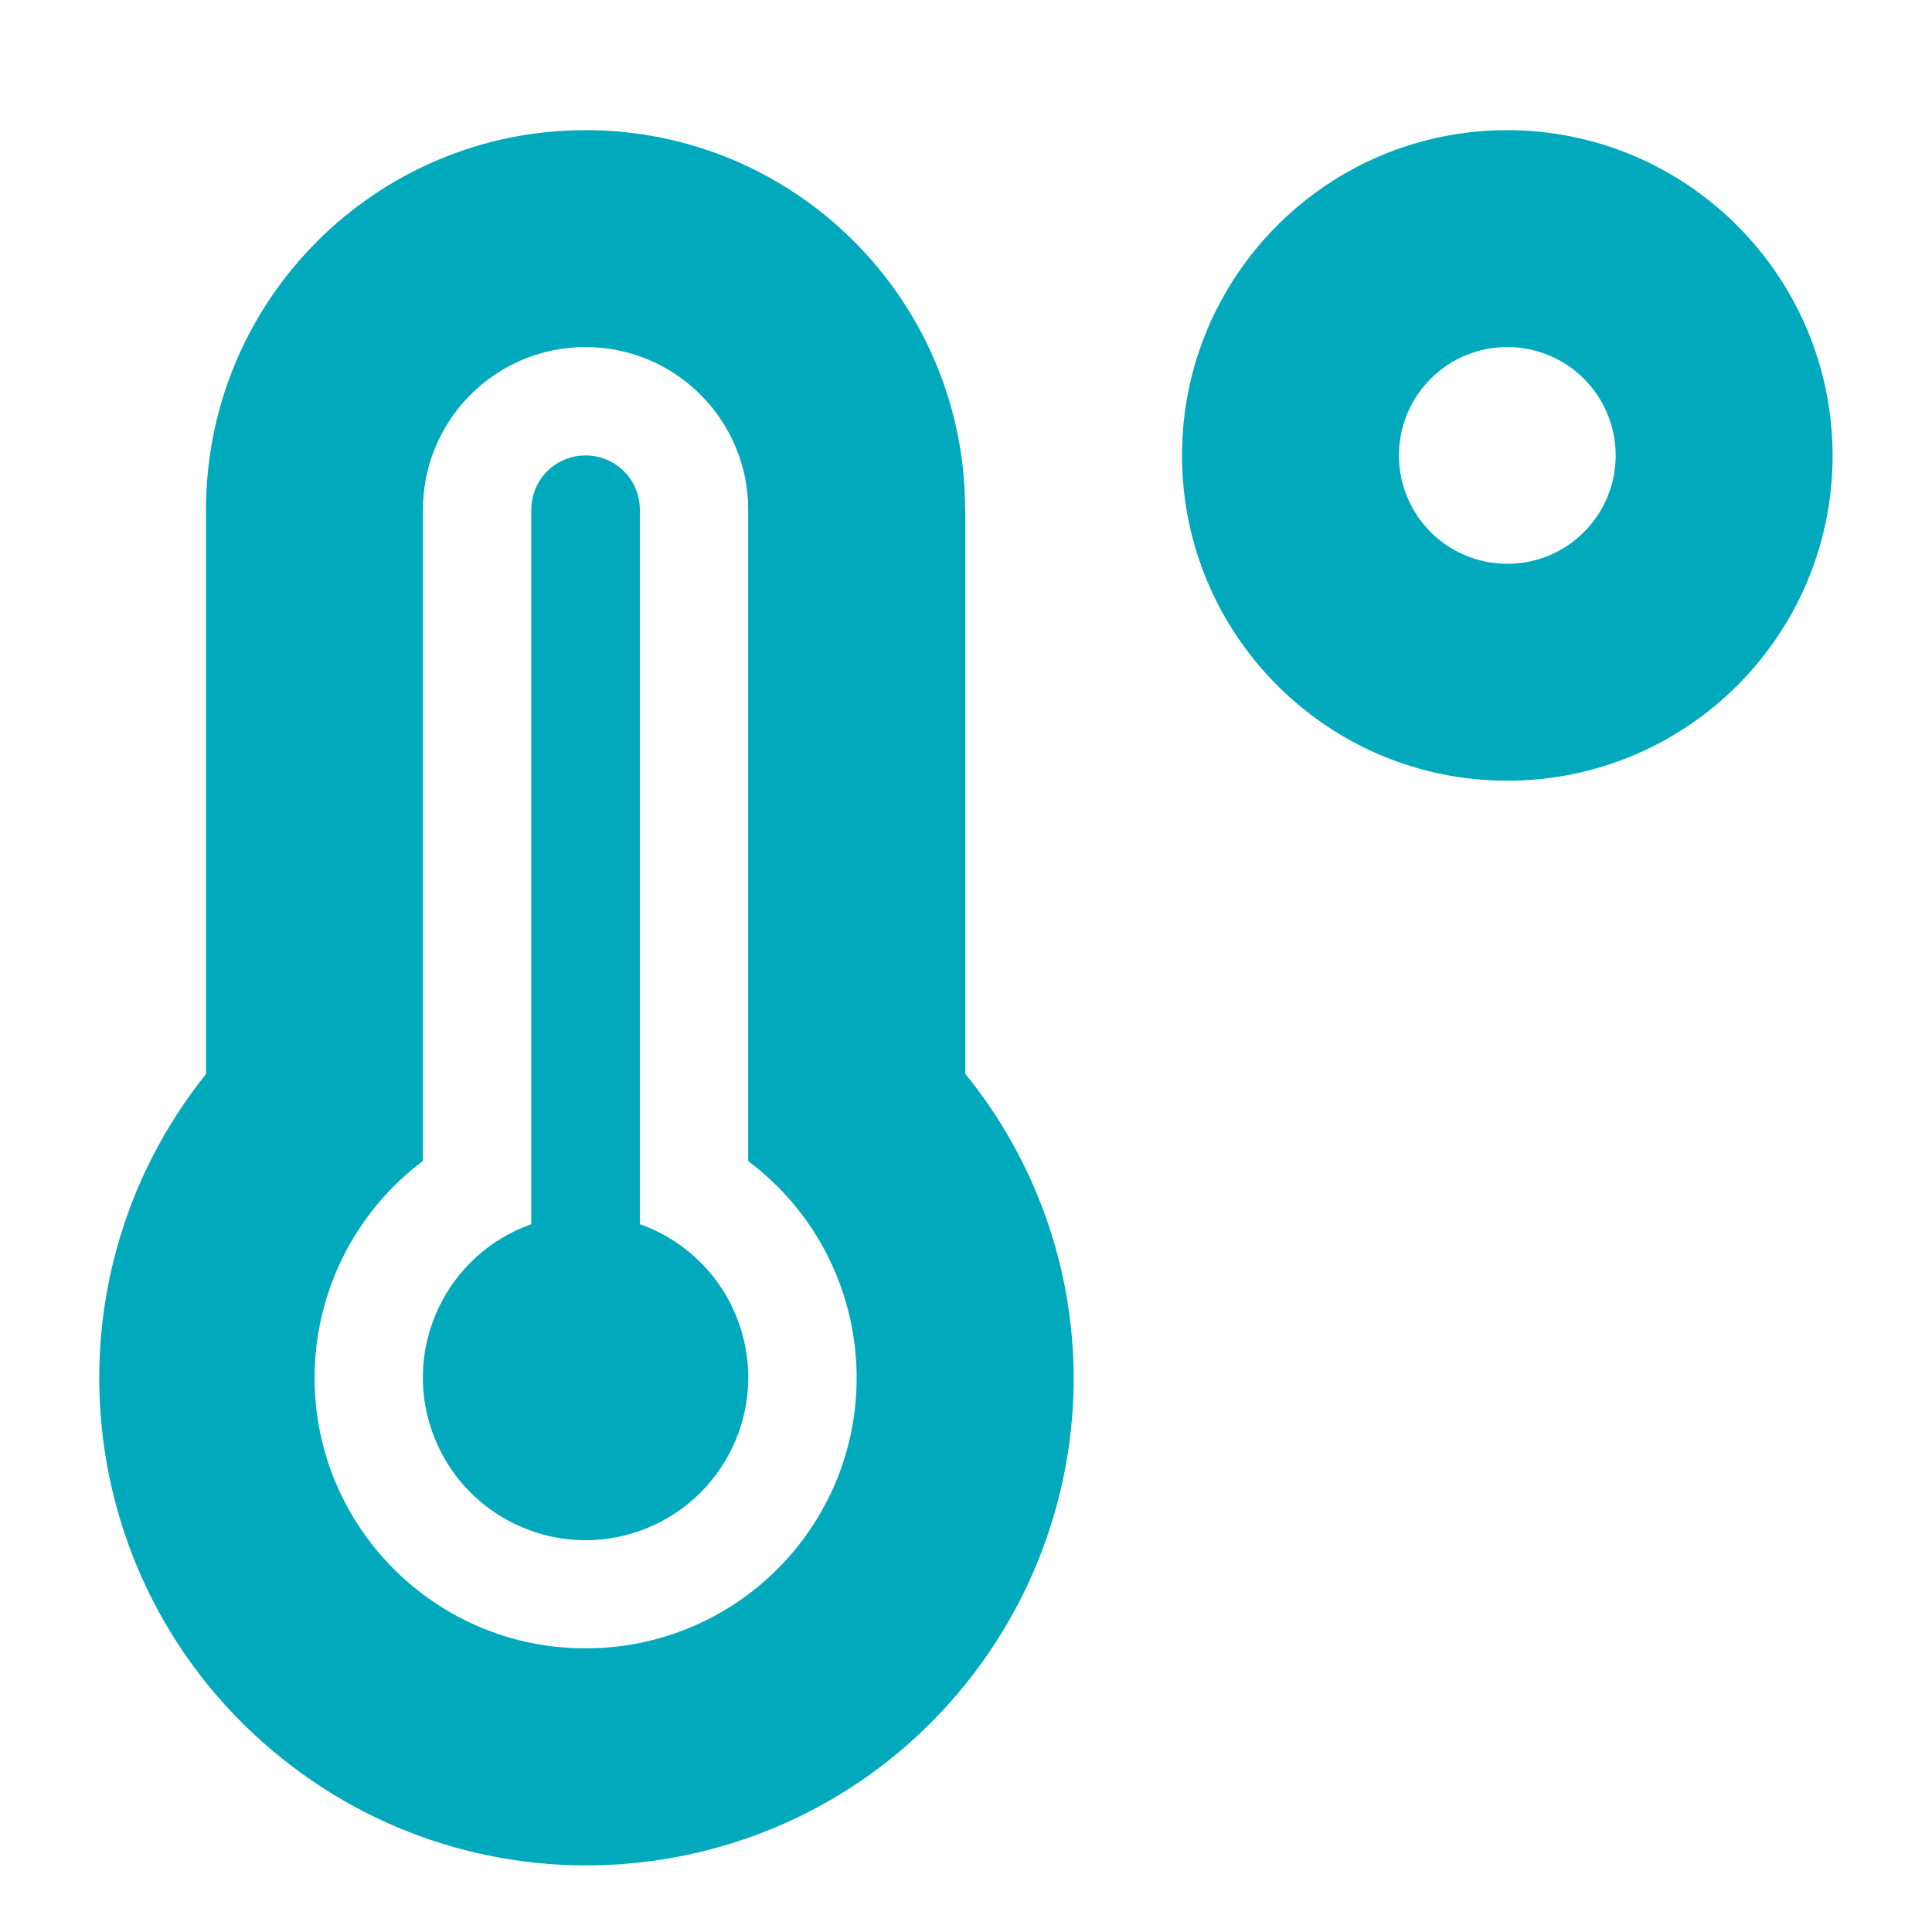 <?xml version="1.0" encoding="UTF-8"?>
<svg xmlns="http://www.w3.org/2000/svg" id="Layer_3" viewBox="0 0 110 110">
  <defs>
    <style>.cls-1{fill:#00a9bb;stroke-width:0px;}</style>
  </defs>
  <path id="Icon_awesome-temperature-high" class="cls-1" d="M85.82,7.41c-10.23,0-18.52,8.29-18.52,18.52s8.29,18.52,18.52,18.52,18.52-8.29,18.52-18.52c-.02-10.22-8.3-18.51-18.52-18.52ZM85.82,32.1c-3.41,0-6.17-2.76-6.17-6.17s2.76-6.17,6.17-6.17,6.17,2.76,6.17,6.17c0,3.41-2.76,6.17-6.16,6.17,0,0,0,0-.01,0ZM54.95,29.02c0-11.94-9.68-21.61-21.61-21.61S11.73,17.08,11.73,29.02v32.13c-9.57,11.96-7.63,29.42,4.34,38.98,11.96,9.57,29.42,7.63,38.98-4.34,3.94-4.93,6.09-11.06,6.08-17.38-.02-6.29-2.2-12.39-6.17-17.27V29.02ZM33.34,93.85c-8.51.01-15.42-6.88-15.43-15.39,0-4.86,2.28-9.44,6.17-12.36V29.02c0-5.12,4.15-9.26,9.26-9.26s9.26,4.15,9.26,9.26v37.09c6.81,5.1,8.2,14.76,3.1,21.57-2.91,3.89-7.5,6.18-12.36,6.17ZM36.43,69.7V29.02c0-1.71-1.38-3.09-3.09-3.09s-3.09,1.38-3.09,3.09v40.68c-4.82,1.71-7.35,7-5.64,11.82,1.71,4.82,7,7.35,11.82,5.64,4.82-1.71,7.35-7,5.64-11.82-.93-2.64-3.01-4.71-5.64-5.64Z"></path>
</svg>
